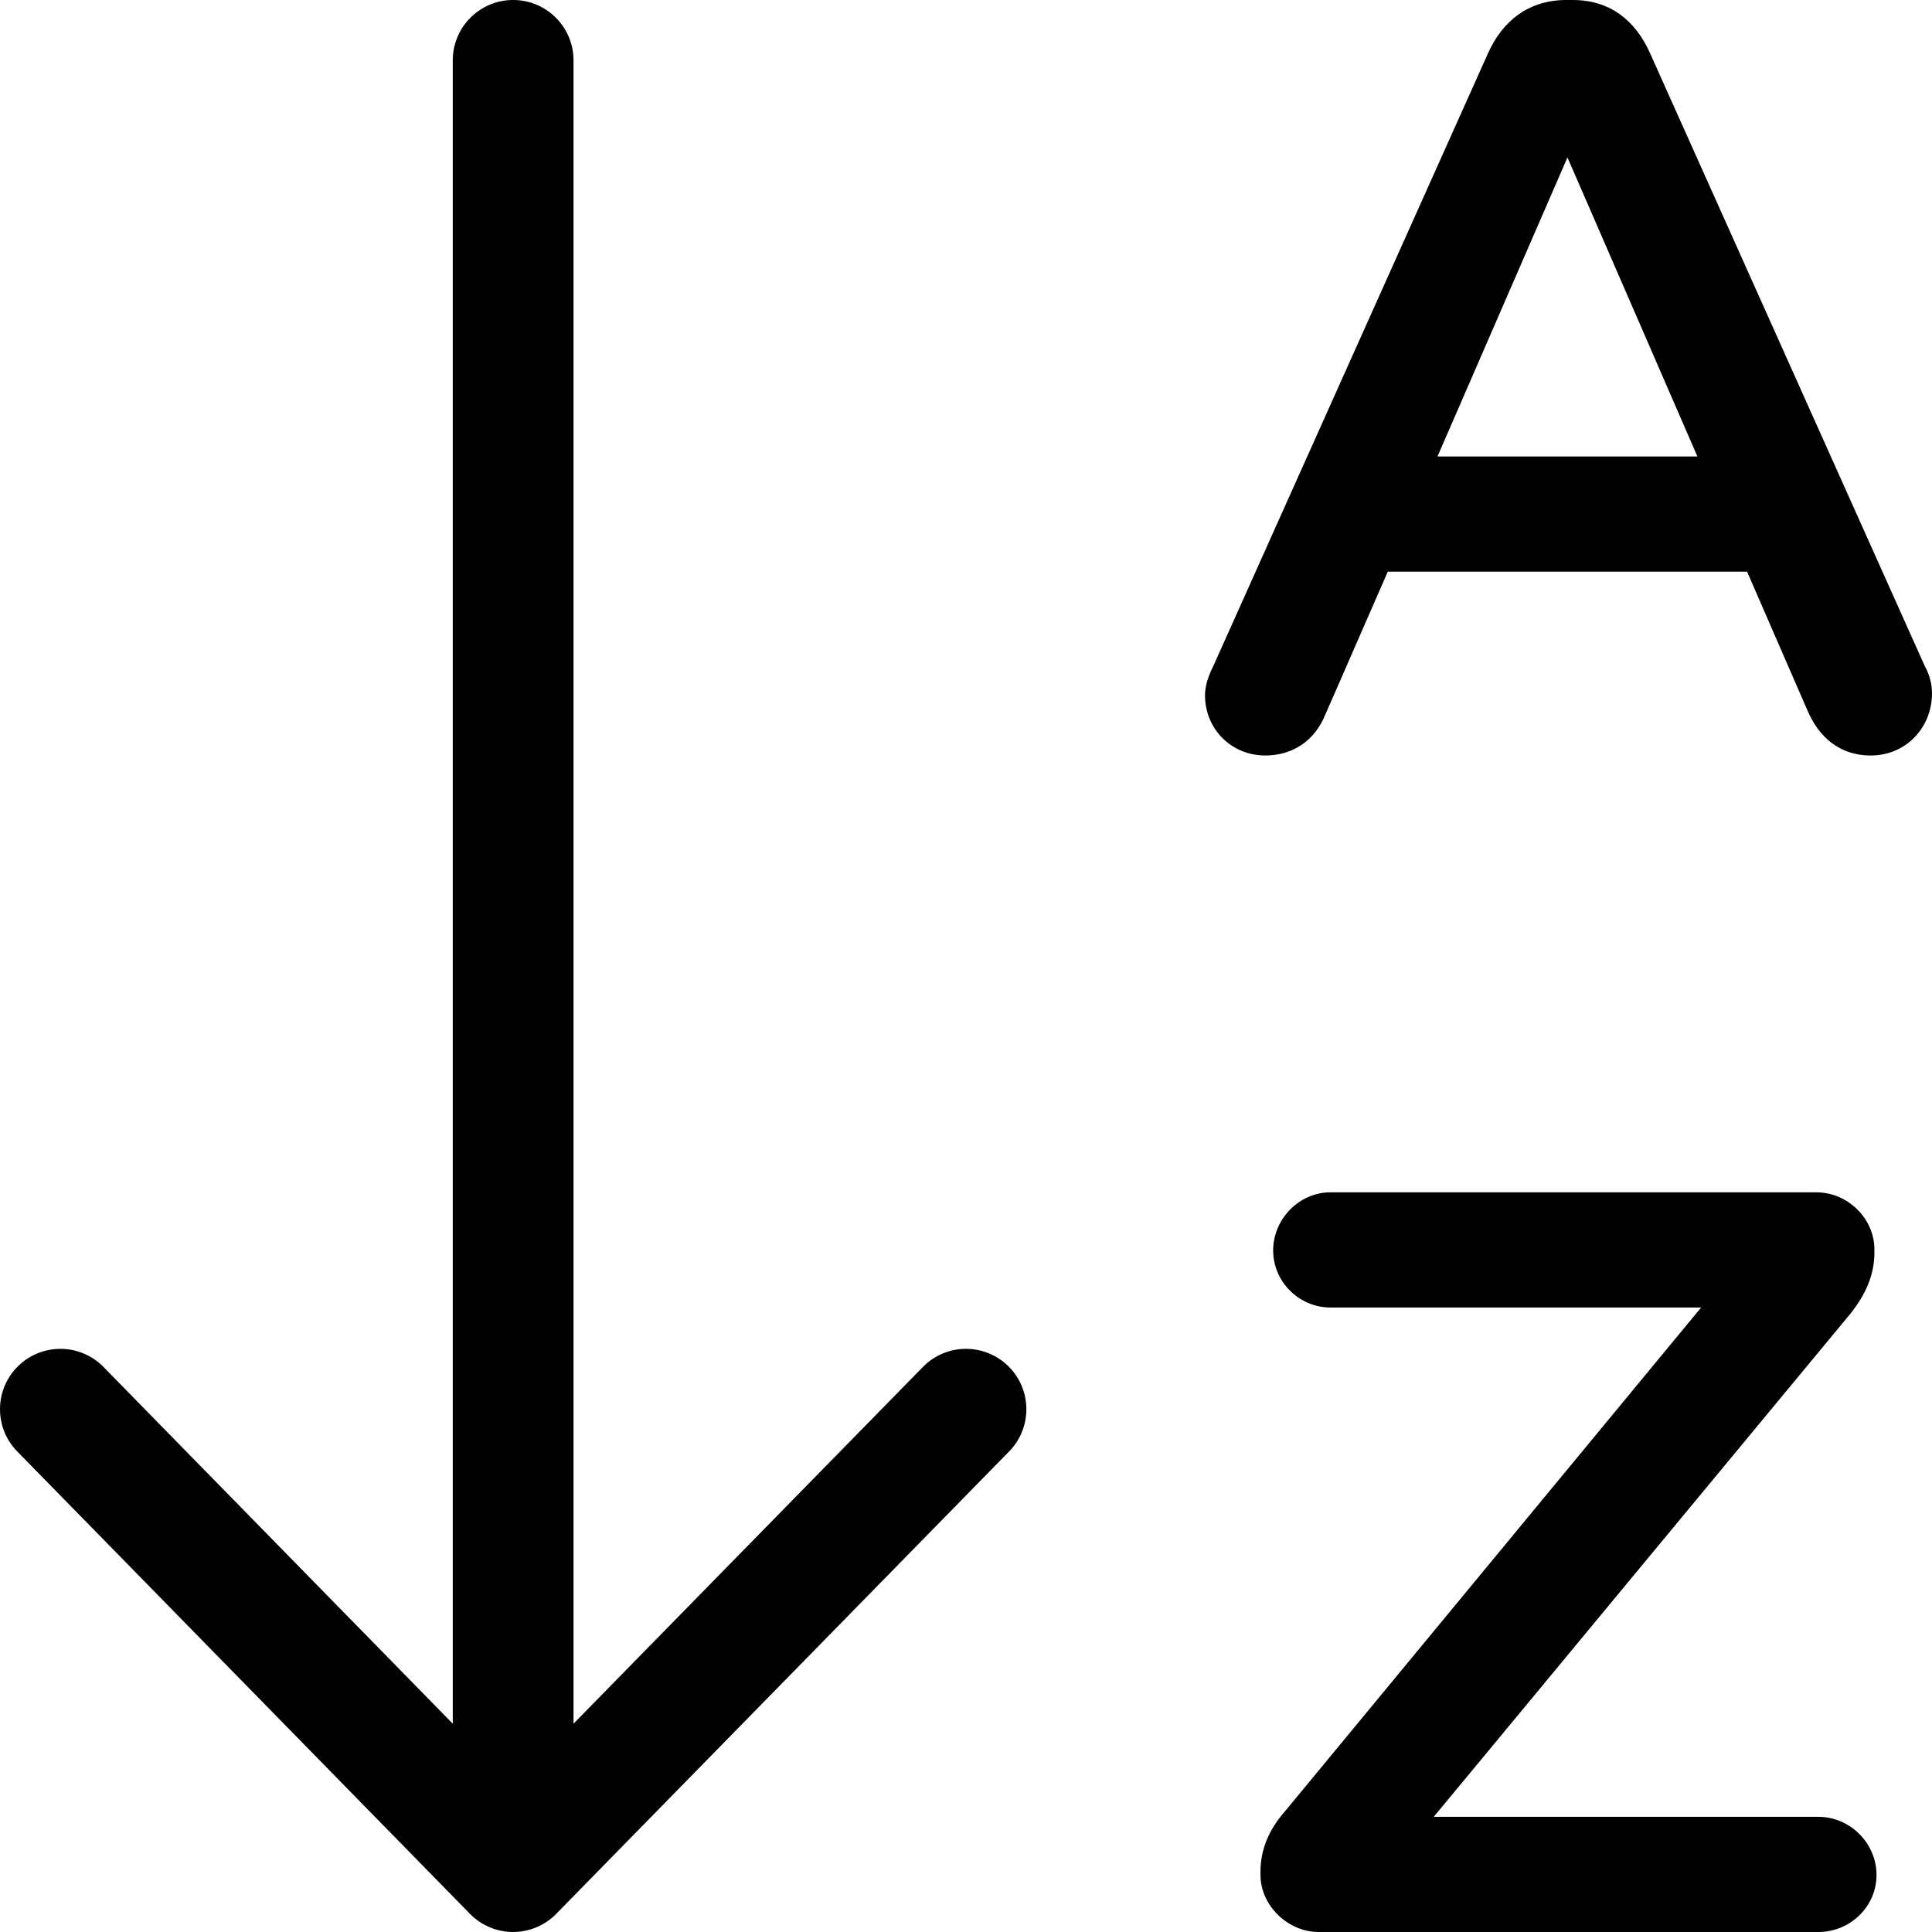 <?xml version="1.0" ?><!DOCTYPE svg  PUBLIC '-//W3C//DTD SVG 1.1//EN'  'http://www.w3.org/Graphics/SVG/1.1/DTD/svg11.dtd'><svg enable-background="new 0 0 128 128" height="35px" id="Layer_1" version="1.1" viewBox="0 0 128 128" width="35px" xml:space="preserve" xmlns="http://www.w3.org/2000/svg" xmlns:xlink="http://www.w3.org/1999/xlink"><path d="M66.799,90.508c-1.579-1.547-4.112-1.52-5.656,0.059l-23.146,23.631V4c0-2.209-1.791-4-4-4s-4,1.791-4,4v110.199  L6.858,90.566c-1.544-1.577-4.077-1.604-5.656-0.06c-1.579,1.546-1.605,4.078-0.06,5.657l29.995,30.635  c0.752,0.768,1.782,1.201,2.857,1.201c0,0,0,0,0,0c1.075,0,2.105-0.433,2.857-1.201l30.005-30.635  C68.403,94.586,68.377,92.054,66.799,90.508z"/><g enable-background="new    "><g><path d="M80.395,44.104L98.598,3.5c0.979-2.17,2.729-3.5,5.18-3.5h0.422c2.449,0,4.131,1.33,5.109,3.5l18.201,40.604    c0.35,0.63,0.49,1.26,0.49,1.82c0,2.311-1.75,4.13-4.061,4.13c-2.03,0-3.432-1.189-4.201-3.01l-3.99-9.171H91.945l-4.131,9.451    c-0.699,1.75-2.17,2.729-3.989,2.729c-2.24,0-3.99-1.75-3.99-3.99C79.835,45.435,80.045,44.805,80.395,44.104z M112.458,30.243    l-8.61-19.812l-8.611,19.812H112.458z"/></g></g><g enable-background="new    "><g><path d="M83.51,124.221v-0.211c0-1.471,0.561-2.801,1.61-3.99l27.583-33.394H88.131c-2.031,0-3.781-1.681-3.781-3.78    c0-2.101,1.75-3.851,3.781-3.851h32.203c2.1,0,3.85,1.75,3.85,3.78v0.209c0,1.471-0.56,2.729-1.539,3.99L94.99,120.369h25.482    c2.102,0,3.852,1.75,3.852,3.852c0,2.1-1.75,3.779-3.852,3.779H87.359C85.33,128,83.51,126.25,83.51,124.221z"/></g></g></svg>